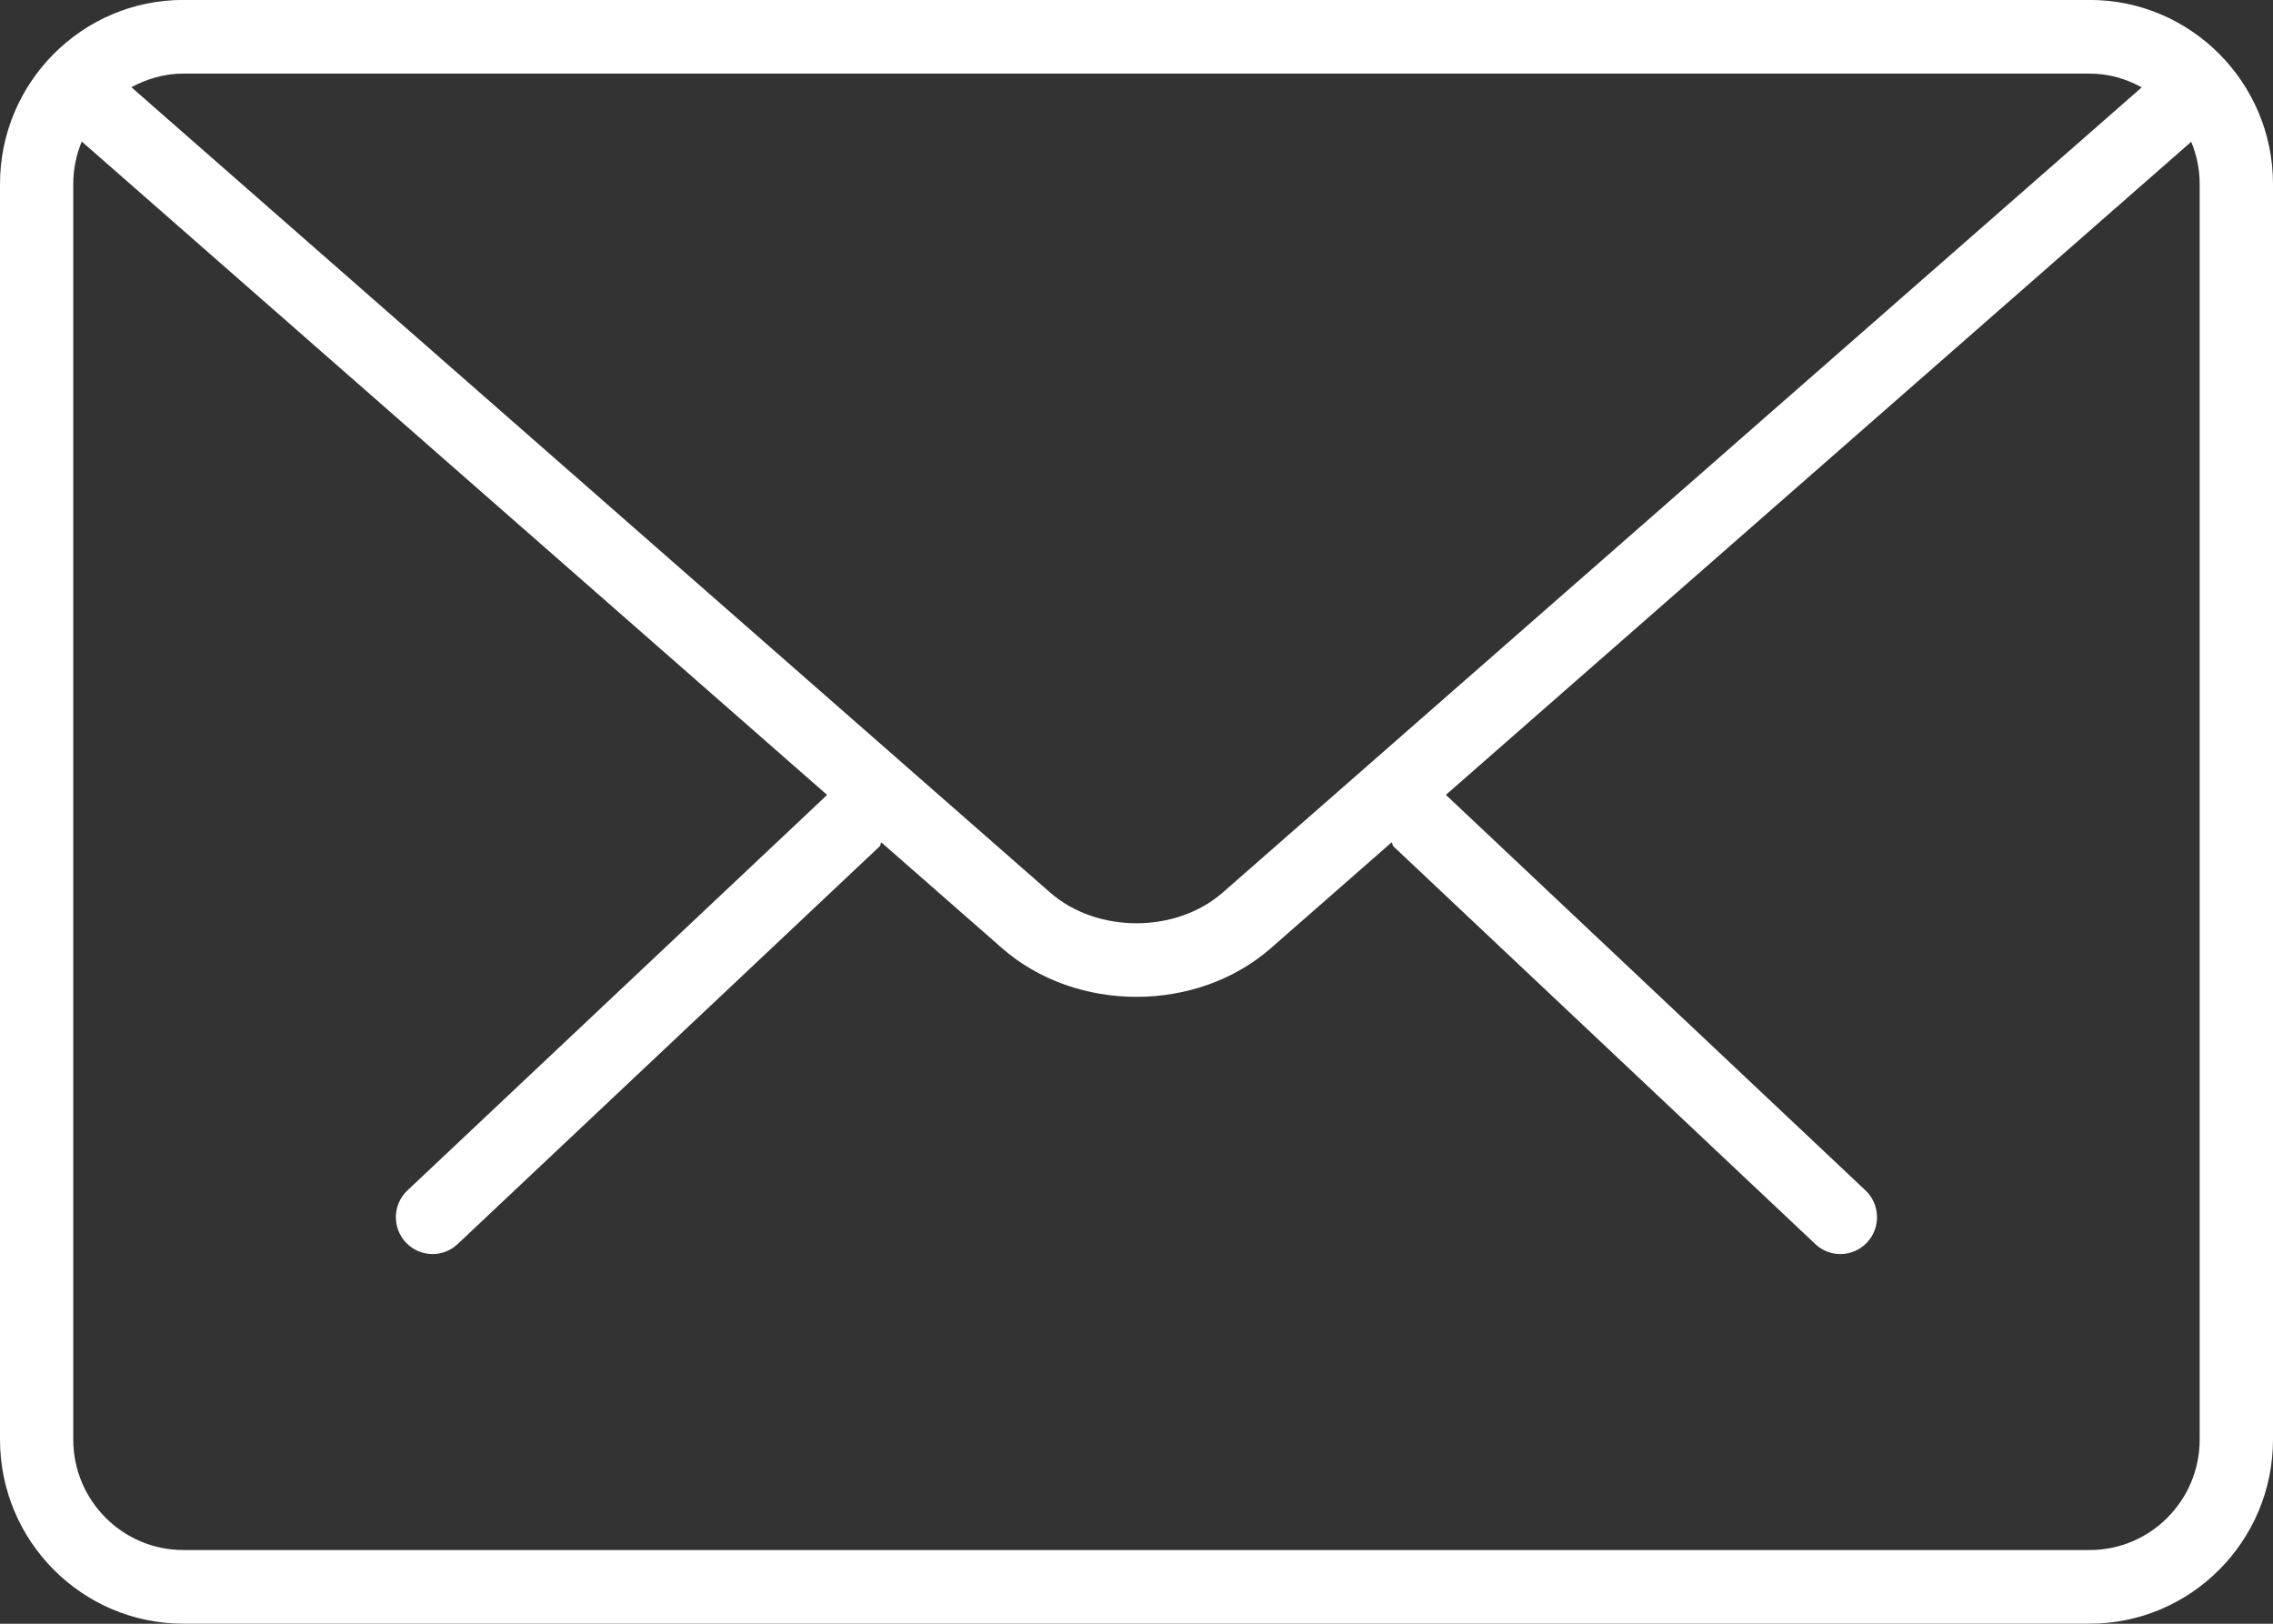 <svg version="1.1" xmlns="http://www.w3.org/2000/svg" xmlns:xlink="http://www.w3.org/1999/xlink" width="35" height="25" viewBox="0 0 35 25">
<rect x="0" y="0" width="35" height="25" fill="#333333" stroke="none"/>
<path id="icon-mail" d="M32.178,24.999 C32.178,24.999 2.821,24.999 2.821,24.999 C1.266,24.999 -0.000,23.728 -0.000,22.164 C-0.000,22.164 -0.000,2.834 -0.000,2.834 C-0.000,1.270 1.266,-0.001 2.821,-0.001 C2.821,-0.001 32.178,-0.001 32.178,-0.001 C33.733,-0.001 35.000,1.270 35.000,2.834 C35.000,2.834 35.000,22.164 35.000,22.164 C35.000,23.728 33.733,24.999 32.178,24.999 zM1.128,22.164 C1.128,23.102 1.888,23.865 2.821,23.865 C2.821,23.865 32.178,23.865 32.178,23.865 C33.112,23.865 33.871,23.102 33.871,22.164 C33.871,22.164 33.871,2.834 33.871,2.834 C33.871,2.603 33.824,2.384 33.741,2.183 C33.741,2.183 22.264,12.238 22.264,12.238 C22.264,12.238 28.725,18.328 28.725,18.328 C28.951,18.541 28.963,18.901 28.750,19.129 C28.638,19.248 28.489,19.308 28.338,19.308 C28.199,19.308 28.060,19.257 27.952,19.154 C27.952,19.154 21.458,13.033 21.458,13.033 C21.439,13.015 21.445,12.988 21.429,12.969 C21.429,12.969 19.572,14.596 19.572,14.596 C19.000,15.098 18.250,15.348 17.500,15.348 C16.749,15.348 15.999,15.098 15.428,14.597 C15.428,14.597 13.571,12.970 13.571,12.970 C13.556,12.989 13.561,13.016 13.543,13.033 C13.543,13.033 7.047,19.154 7.047,19.154 C6.938,19.257 6.799,19.308 6.661,19.308 C6.511,19.308 6.360,19.248 6.249,19.129 C6.035,18.901 6.047,18.541 6.274,18.328 C6.274,18.328 12.736,12.239 12.736,12.239 C12.736,12.239 1.259,2.179 1.259,2.179 C1.175,2.381 1.128,2.602 1.128,2.834 C1.128,2.834 1.128,22.164 1.128,22.164 zM2.821,1.133 C2.531,1.133 2.262,1.214 2.023,1.343 C2.023,1.343 16.169,13.741 16.169,13.741 C16.890,14.373 18.109,14.373 18.829,13.741 C18.829,13.741 32.979,1.345 32.979,1.345 C32.740,1.214 32.470,1.133 32.178,1.133 C32.178,1.133 2.821,1.133 2.821,1.133 z" fill="#FFFFFF" />
</svg>
